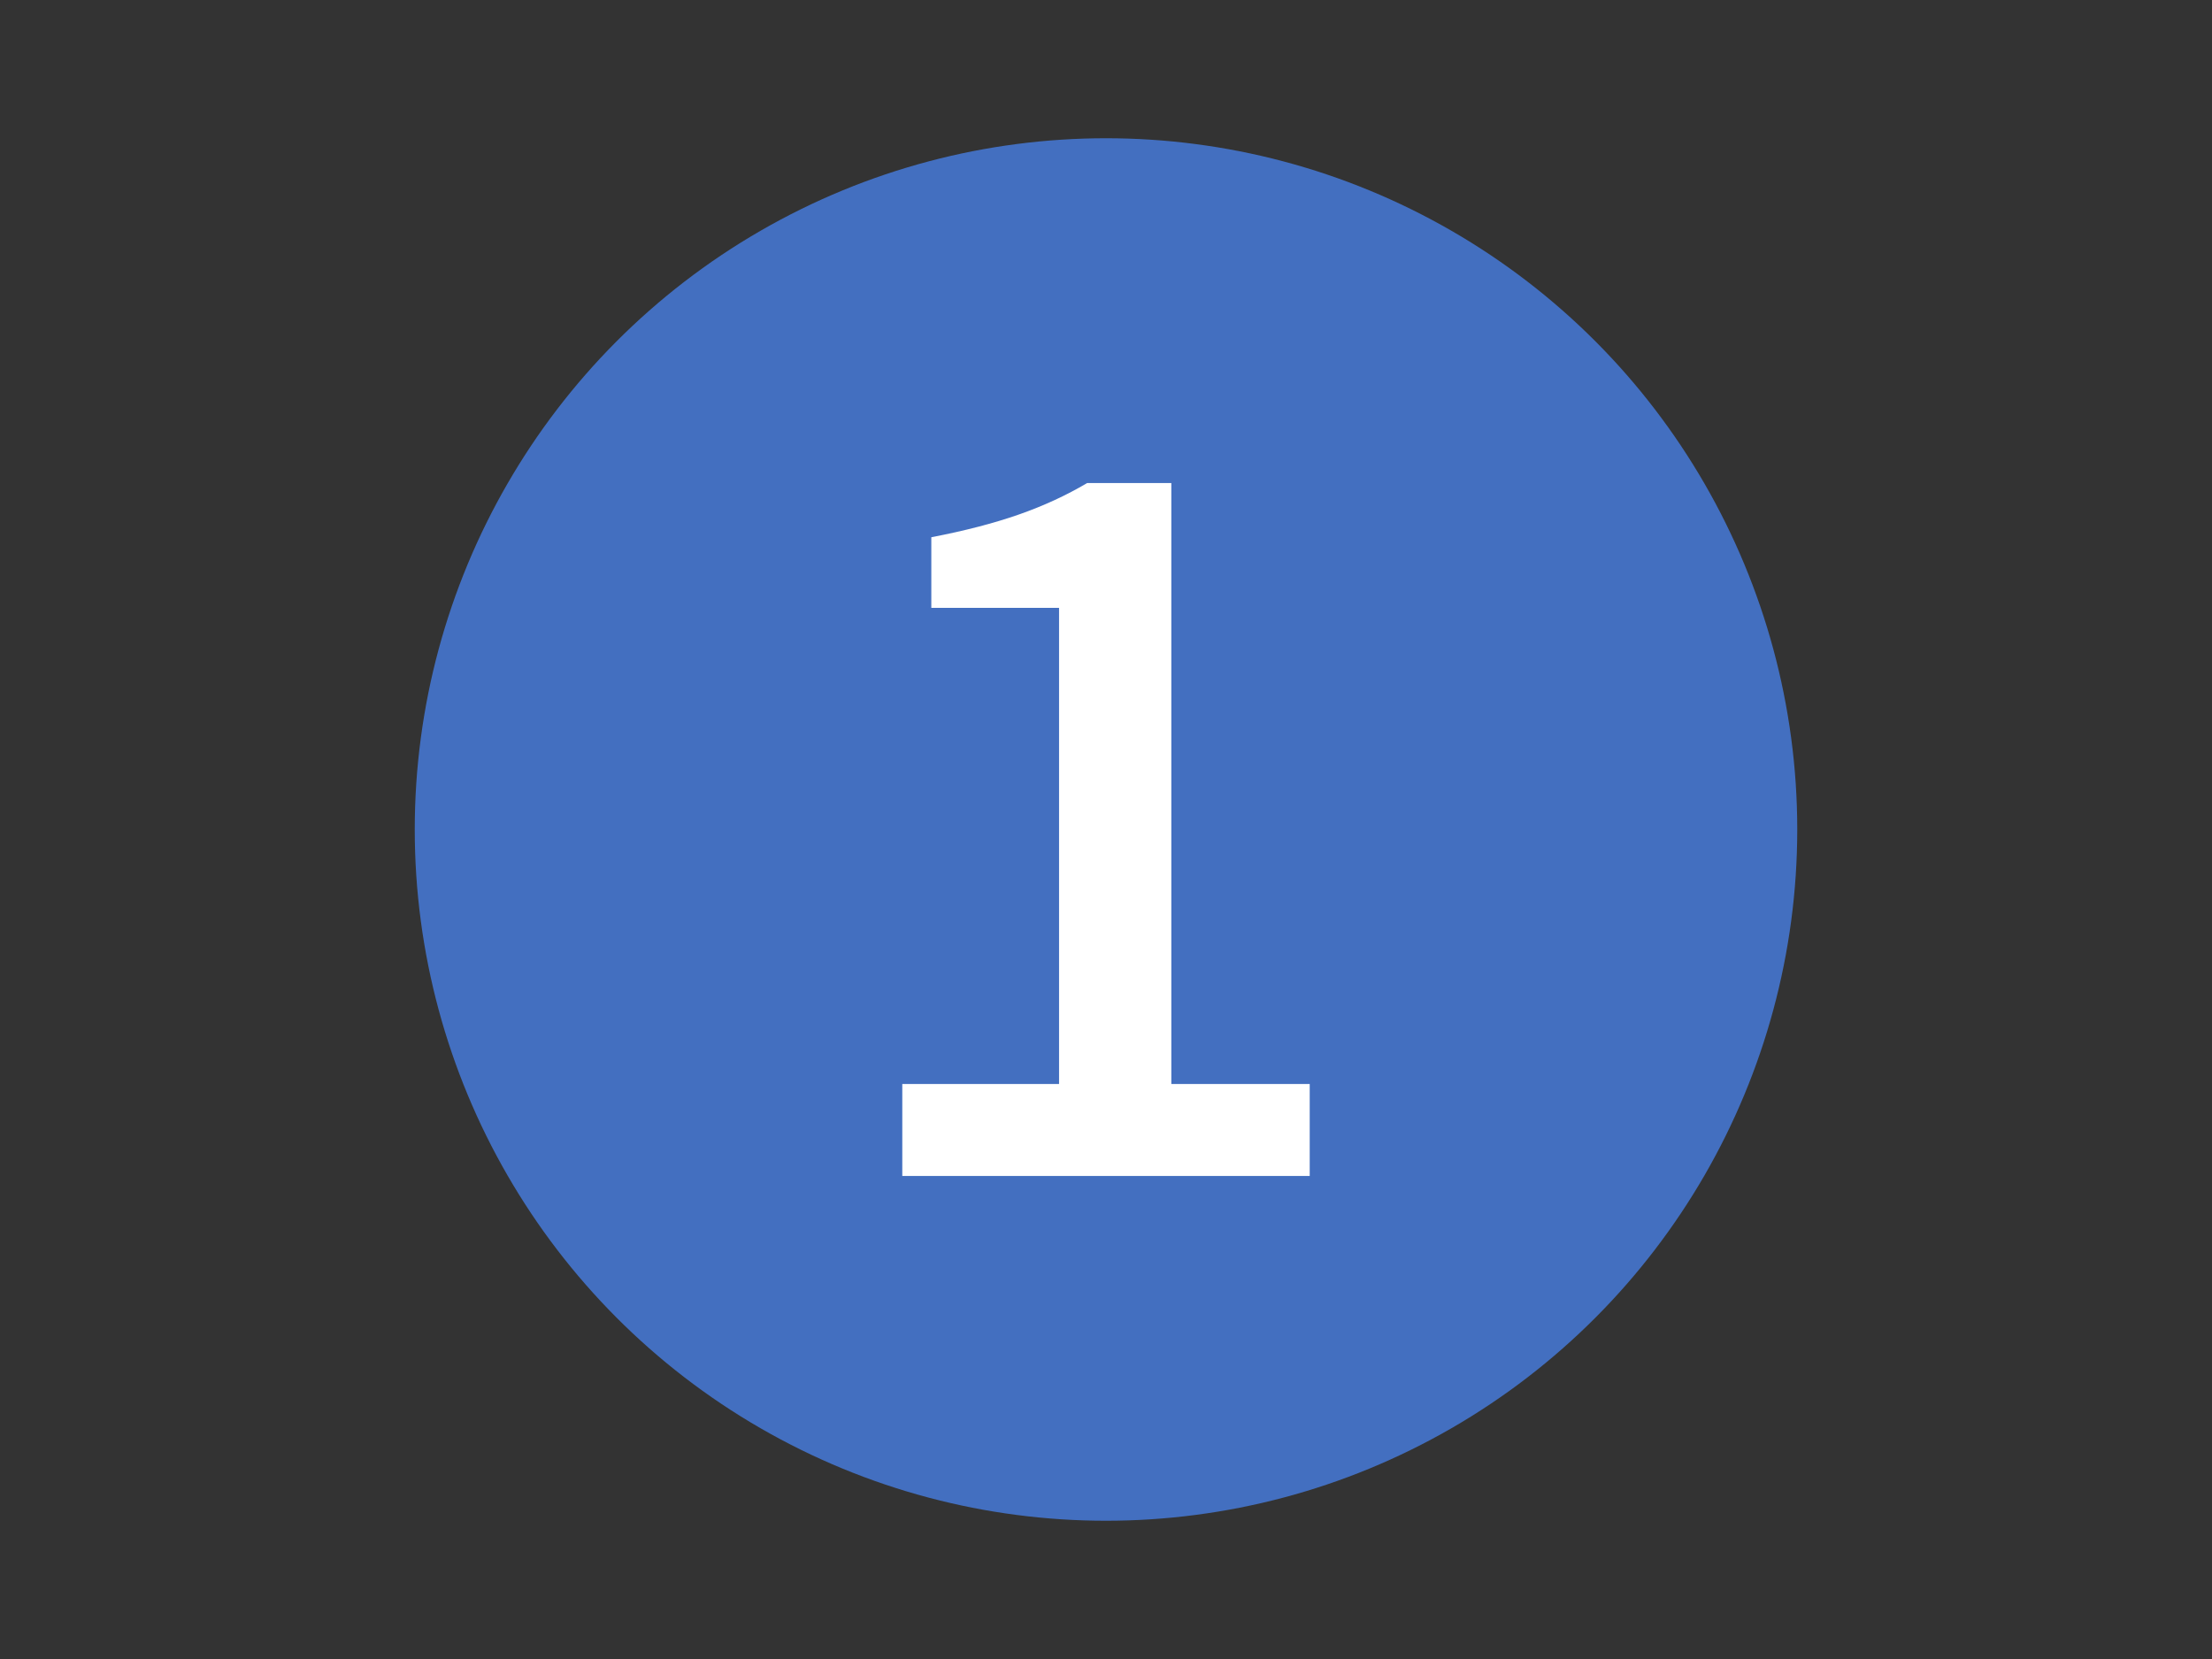 <?xml version="1.0" encoding="UTF-8"?>
<svg id="_レイヤー_1" data-name="レイヤー 1" xmlns="http://www.w3.org/2000/svg" width="32" height="24" viewBox="0 0 32 24">
  <rect x="0" y="0" width="32" height="24" fill="#333333" stroke="none"/>
  <defs>
    <style>
      .cls-1 {
        fill: #436fc0;
      }

      .cls-2 {
        fill: #fff;
      }
    </style>
  </defs>
  <circle class="cls-1" cx="16" cy="12" r="10"/>
  <path class="cls-2" d="M13.053,17.012v-1.33h2.268v-6.888h-1.848v-1.022c.484-.093.907-.203,1.267-.329s.688-.278.987-.455h1.218v8.694h2.002v1.33h-5.894Z"/>
</svg>